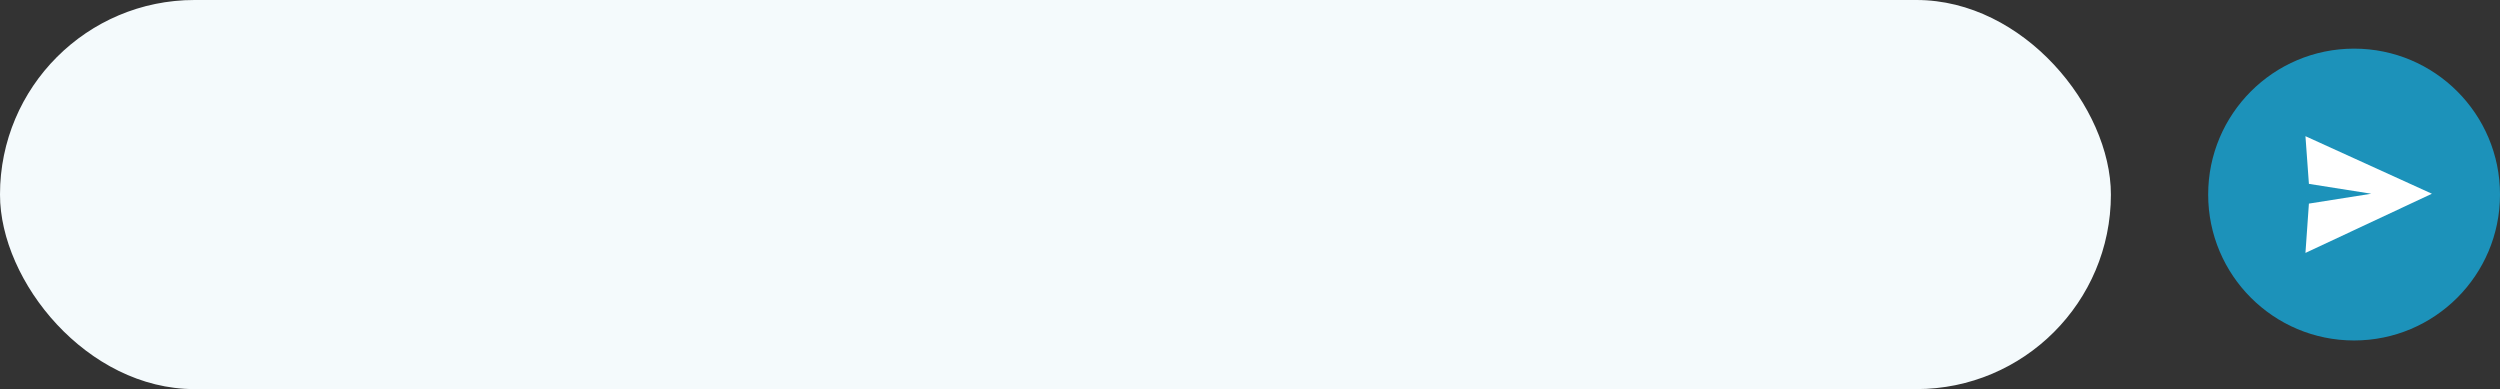 <?xml version="1.0" encoding="UTF-8"?> <svg xmlns="http://www.w3.org/2000/svg" width="257" height="40" viewBox="0 0 257 40" fill="none"><rect x="0" y="0" width="257" height="40" fill="#333333" stroke="none"/> <rect width="217" height="40" rx="20" fill="white"></rect> <rect width="217" height="40" rx="20" fill="#1C92BA" fill-opacity="0.05"></rect> <circle cx="242" cy="20" r="15" fill="#1C92BA"></circle> <path d="M250 19.916L237 14L237.356 18.901L243.767 19.916L237.356 20.93L237 26L250 19.916Z" fill="white"></path> </svg> 